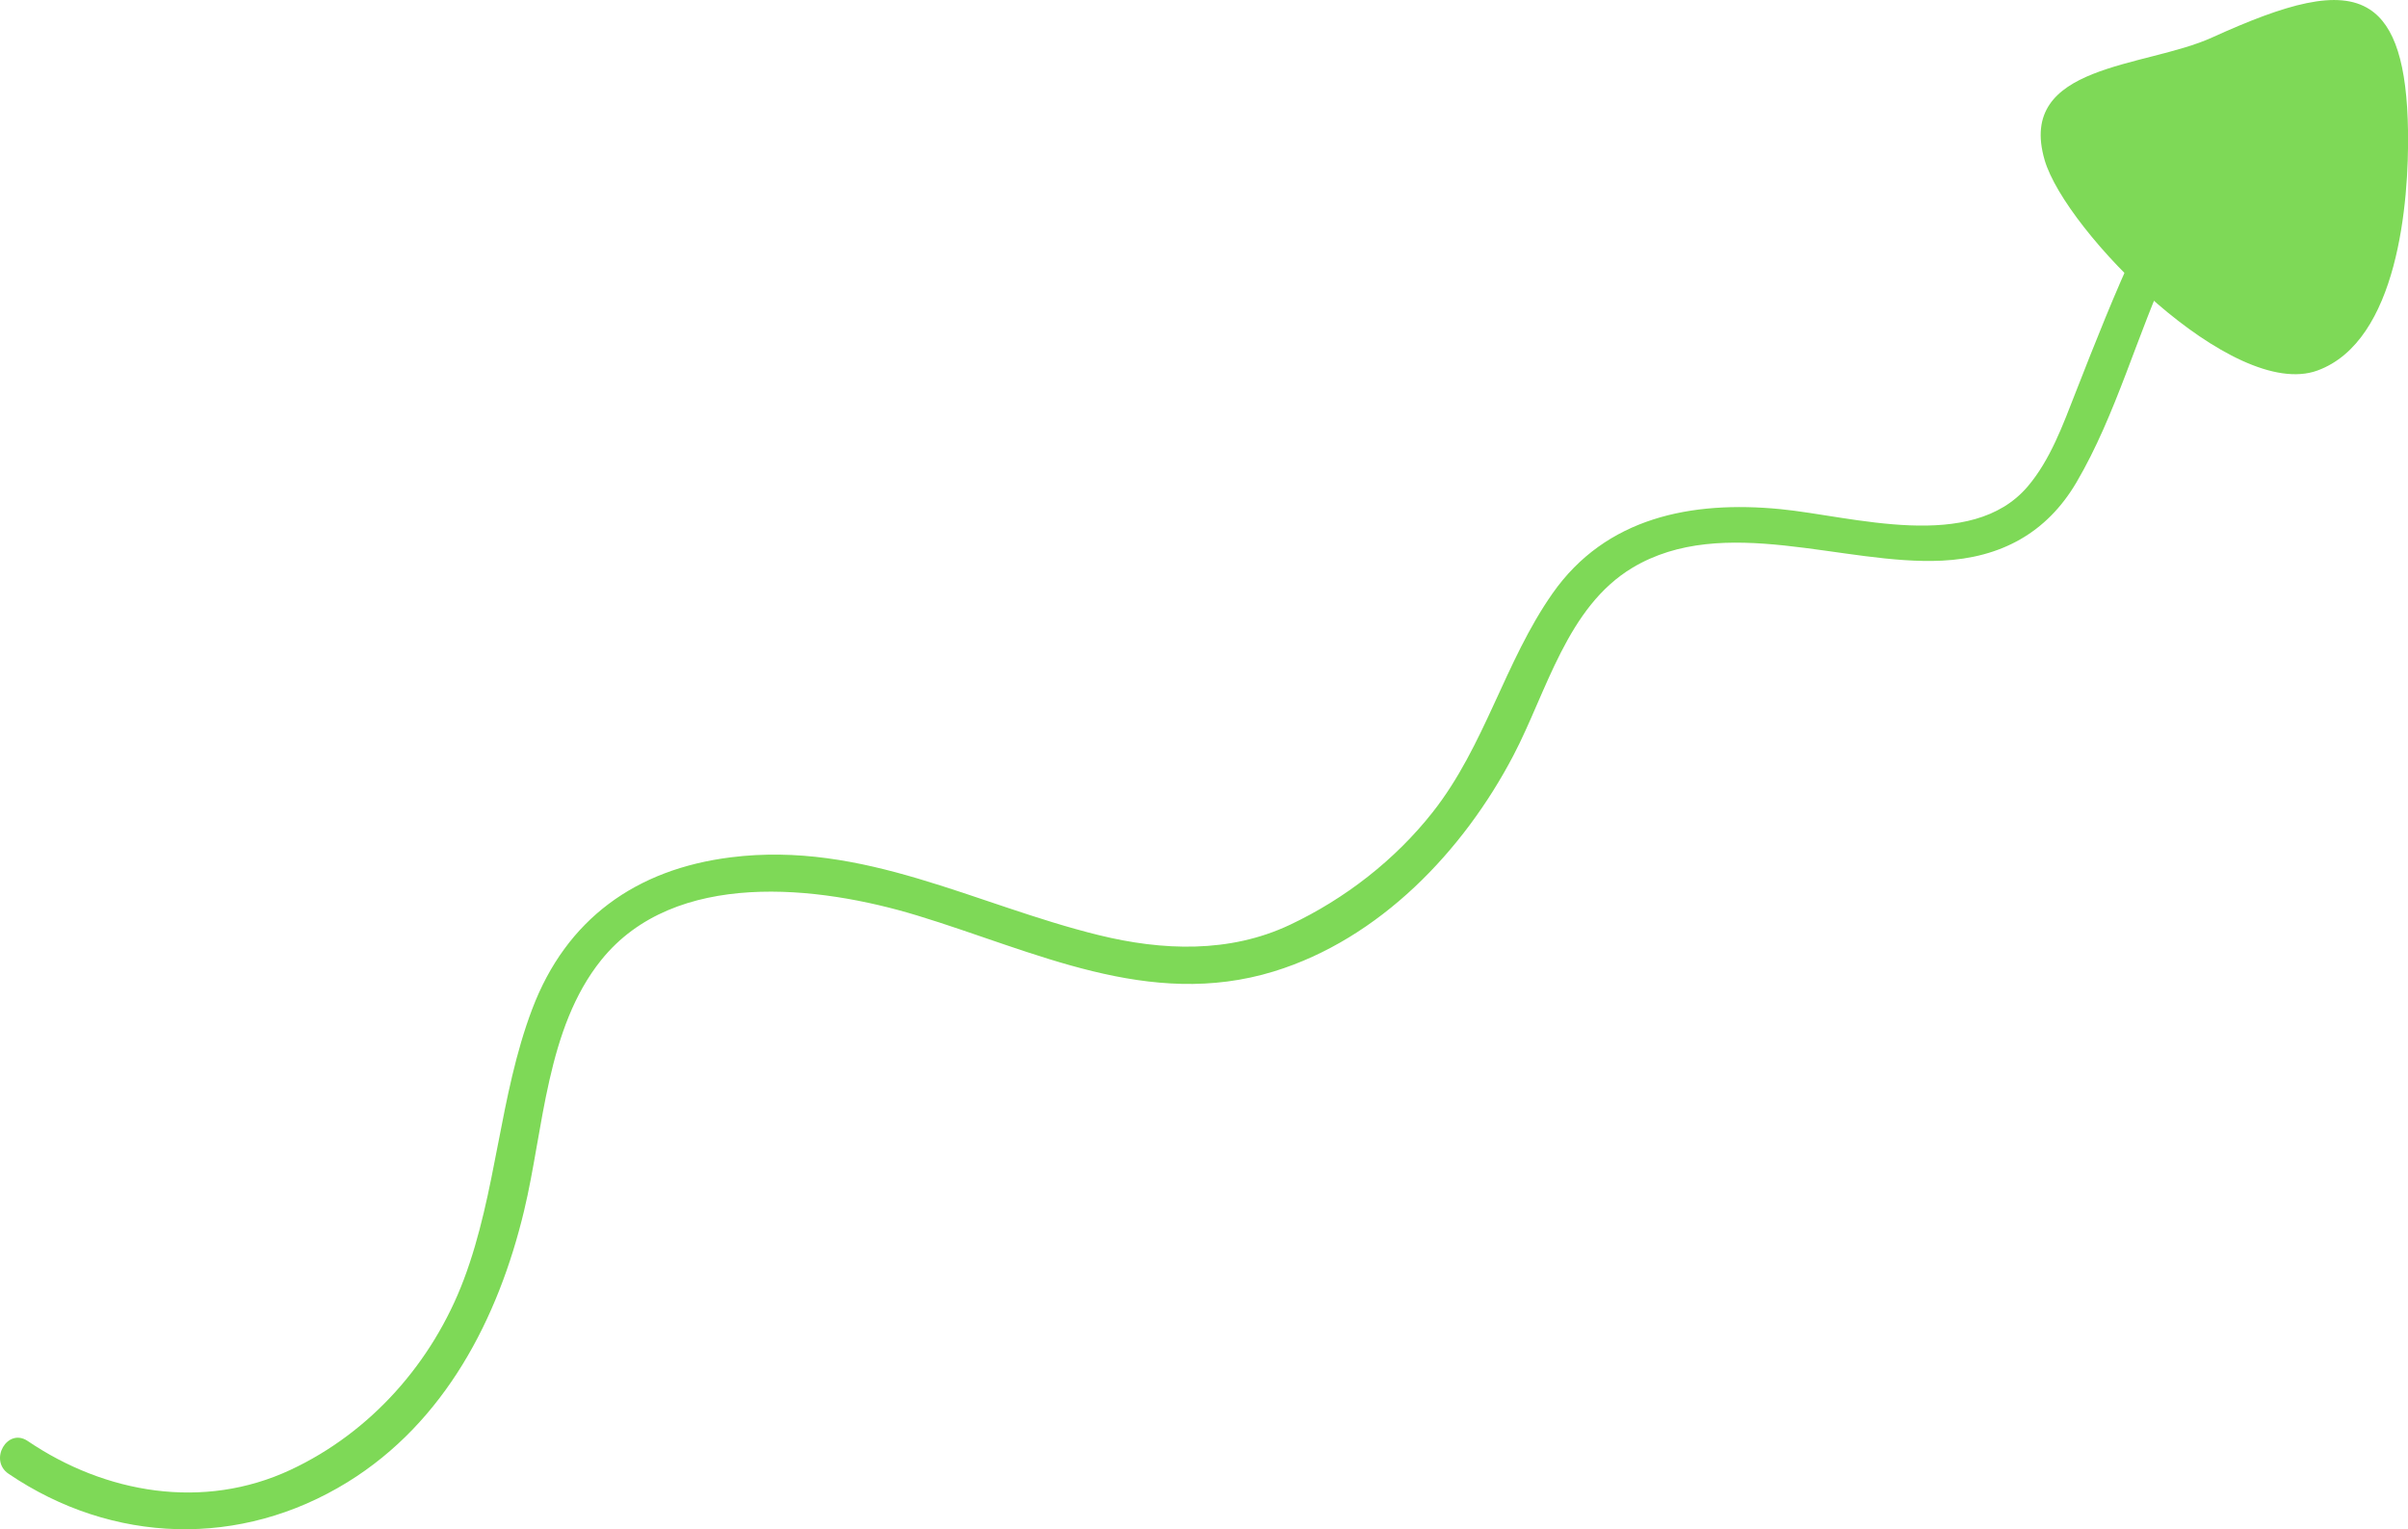 <?xml version="1.0" encoding="UTF-8" standalone="no"?><svg xmlns="http://www.w3.org/2000/svg" xmlns:xlink="http://www.w3.org/1999/xlink" fill="#000000" height="282.1" preserveAspectRatio="xMidYMid meet" version="1" viewBox="0.0 0.0 444.4 282.1" width="444.4" zoomAndPan="magnify"><defs><clipPath id="a"><path d="M 0 43 L 401 43 L 401 282.148 L 0 282.148 Z M 0 43"/></clipPath><clipPath id="b"><path d="M 376 0 L 444.422 0 L 444.422 70 L 376 70 Z M 376 0"/></clipPath></defs><g><g clip-path="url(#a)" id="change1_2"><path d="M 1.582 271.918 C 20.766 284.918 44.422 285.648 64.176 273.438 C 82.102 262.359 91.945 243.305 96.715 223.406 C 100.348 208.266 100.809 189.734 110.969 177.113 C 124.531 160.273 151.082 163.387 169.238 168.902 C 190.938 175.488 212.02 186.309 235.098 179.23 C 254.605 173.238 270.07 157.027 279.309 139.371 C 285.449 127.641 289.203 111.98 301.273 104.75 C 318.102 94.668 340.223 104.332 358.395 103.441 C 369.219 102.914 377.703 98.383 383.223 88.98 C 390.578 76.445 394.387 61.695 400.531 48.547 C 402.43 44.484 396.398 40.926 394.488 45.012 C 390.285 54.008 386.656 63.23 383.035 72.469 C 380.719 78.383 378.398 84.828 374.234 89.734 C 363.789 102.035 341.855 95.219 328.52 93.93 C 312.176 92.352 296.371 95.441 286.527 109.48 C 277.66 122.125 274.082 137.578 264.395 149.863 C 257.434 158.691 248.215 165.832 238.07 170.625 C 226.898 175.906 214.488 175.414 202.77 172.531 C 179.828 166.887 159.332 155.133 134.926 158.172 C 117.363 160.355 104.512 169.57 98.223 186.164 C 92.125 202.266 91.691 219.93 85.594 236.09 C 79.828 251.363 68.438 264.27 53.613 271.195 C 37.543 278.703 19.438 275.578 5.117 265.871 C 1.367 263.332 -2.129 269.402 1.582 271.918" fill="#7ed957"/></g><g clip-path="url(#b)" id="change1_1"><path d="M 437.348 1.746 C 431.477 -2.078 421.871 0.727 408.246 6.918 C 395.844 12.555 372.164 11.754 377.34 29.531 C 381.168 42.668 412.09 74.059 427.695 68.359 C 442.559 62.926 444.59 37.25 444.406 24.281 C 444.227 11.727 441.922 4.727 437.348 1.746" fill="#7ed957"/></g></g></svg>
